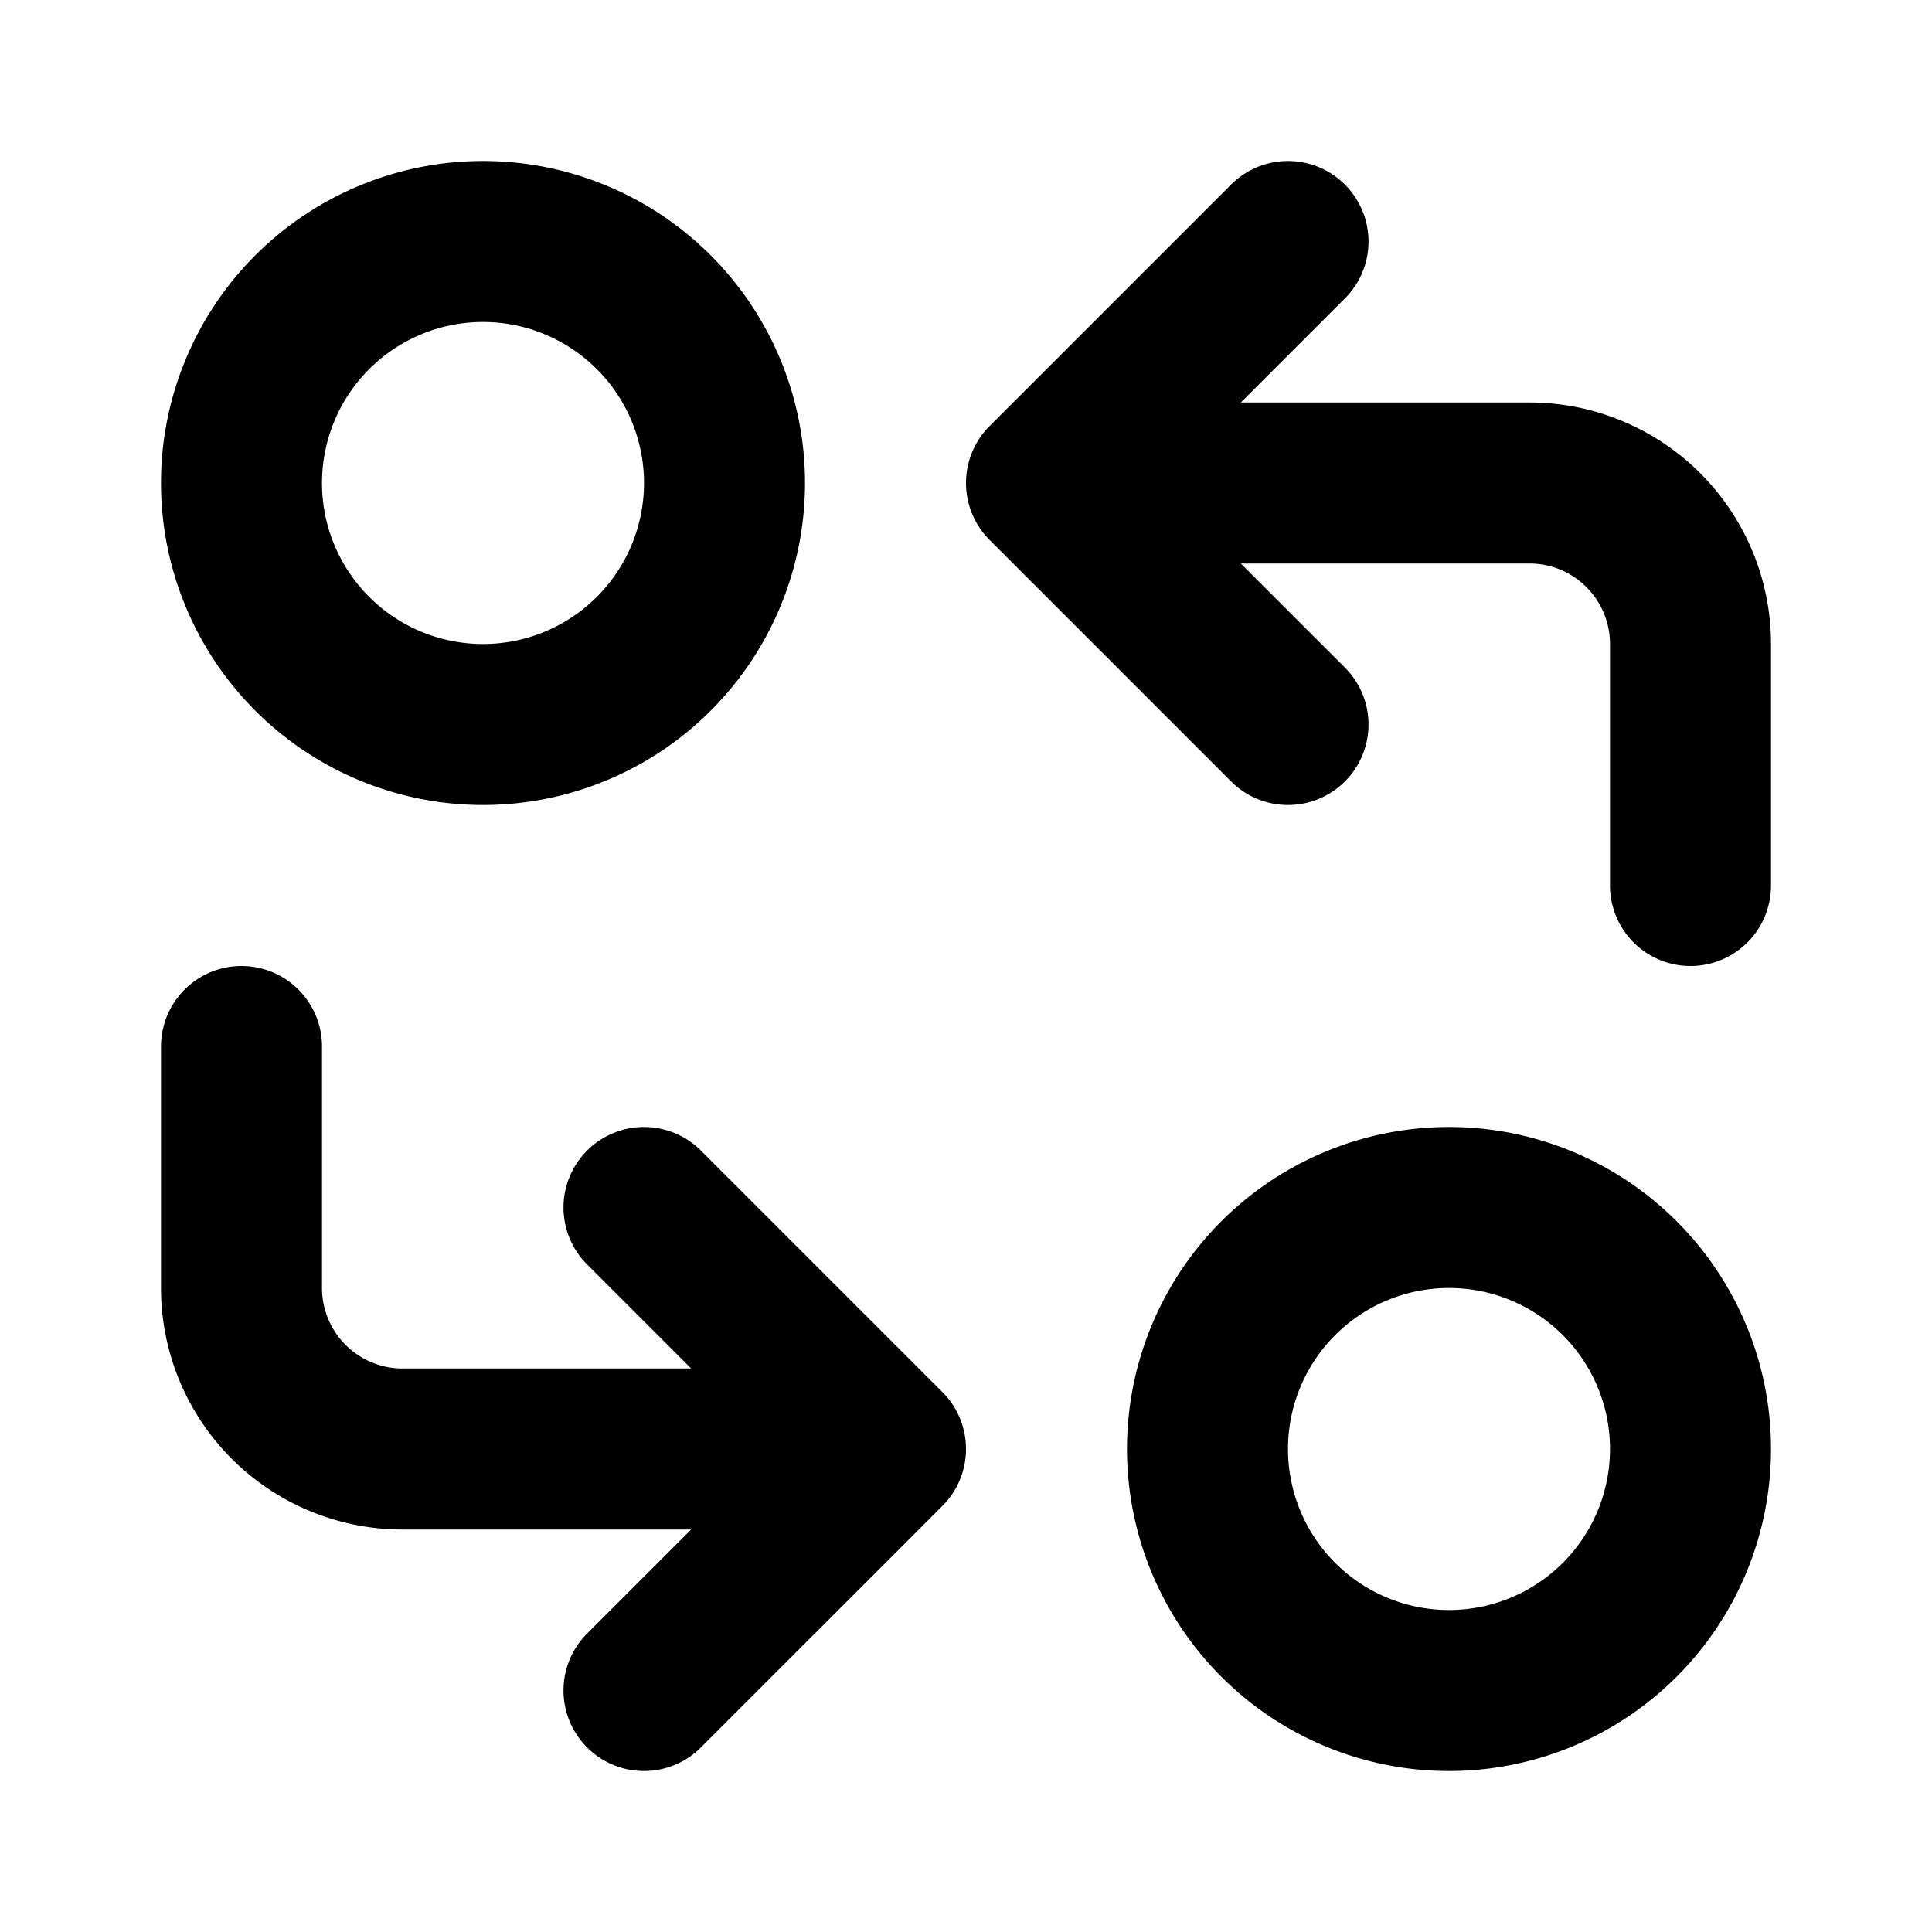 <?xml version="1.0" encoding="UTF-8"?> <svg xmlns="http://www.w3.org/2000/svg" width="24" height="24" viewBox="0 0 24 24" fill="none" stroke="currentColor" stroke-width="2" stroke-linecap="round" stroke-linejoin="round" class="icon icon-tabler icons-tabler-outline icon-tabler-transform"><path stroke="none" d="M0 0h24v24H0z" fill="none"></path><path d="M3 6a3 3 0 1 0 6 0a3 3 0 0 0 -6 0"></path><path d="M21 11v-3a2 2 0 0 0 -2 -2h-6l3 3m0 -6l-3 3"></path><path d="M3 13v3a2 2 0 0 0 2 2h6l-3 -3m0 6l3 -3"></path><path d="M15 18a3 3 0 1 0 6 0a3 3 0 0 0 -6 0"></path></svg> 